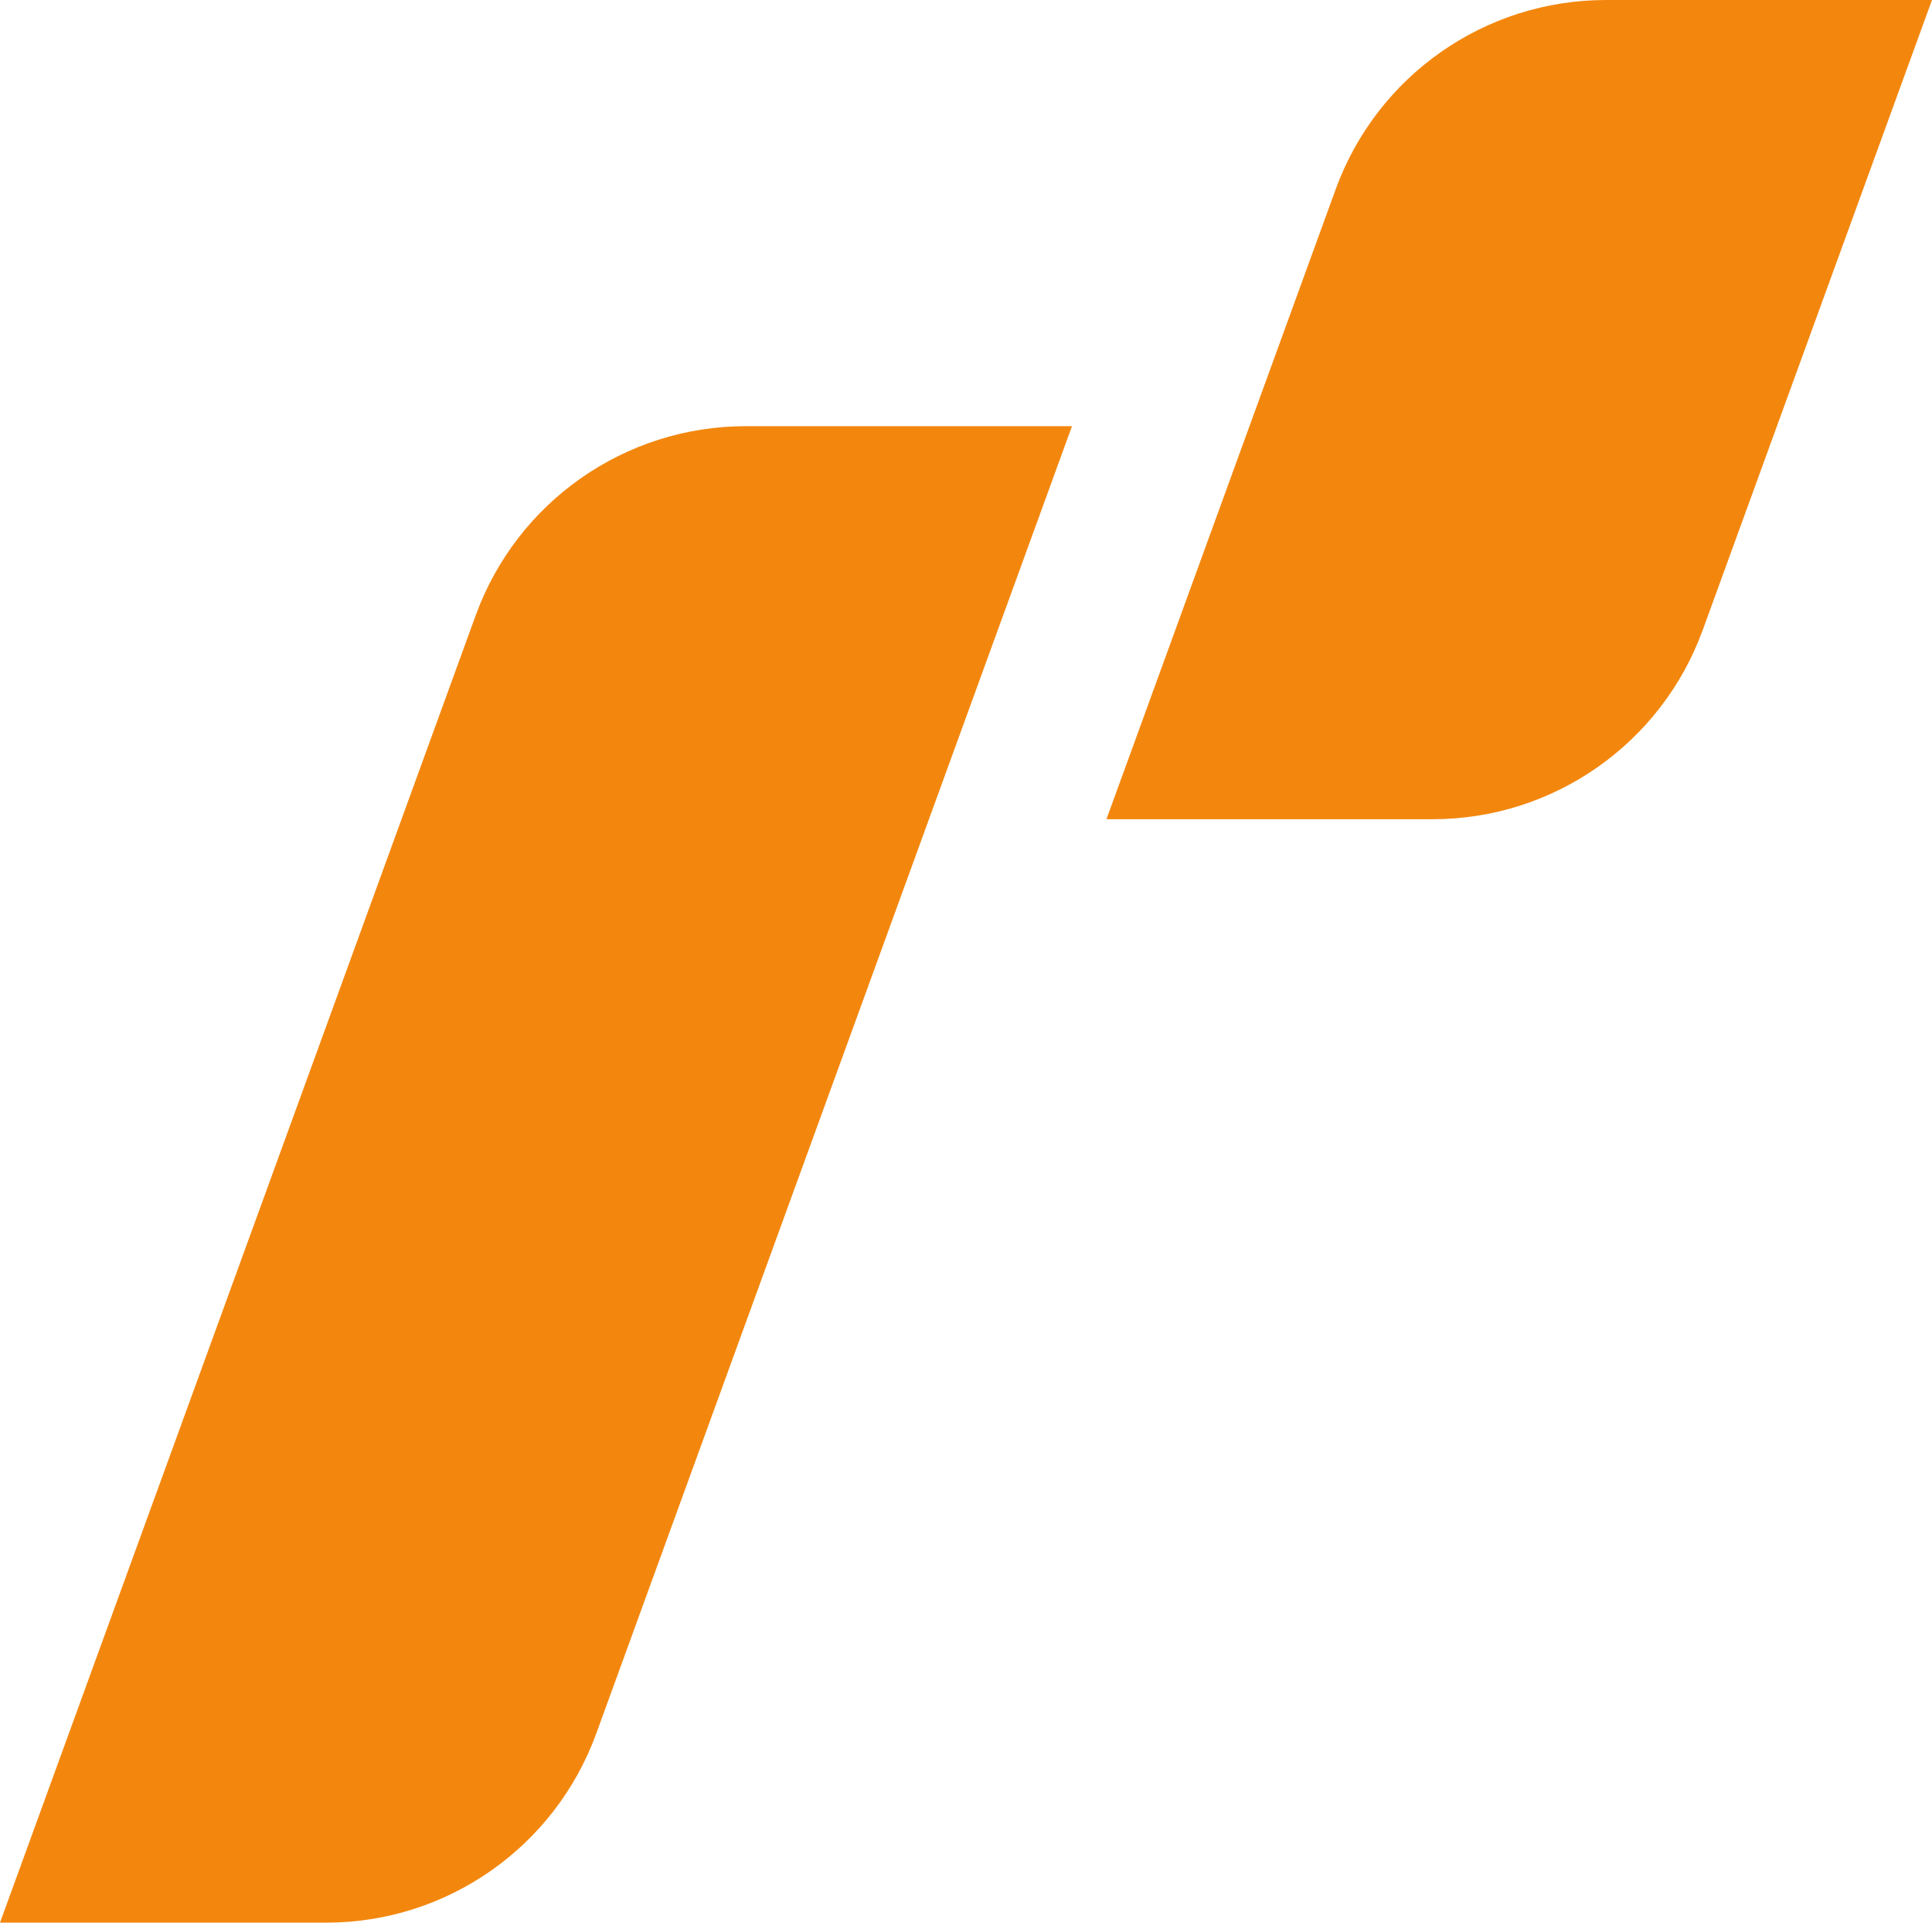 <?xml version="1.0" encoding="UTF-8"?><svg id="Layer_1" xmlns="http://www.w3.org/2000/svg" viewBox="0 0 213.01 211.95"><defs><style>.cls-1{fill:#f3870e;}</style></defs><path class="cls-1" d="M35.96,211.95H0L52.45,67.83c4.56-12.52,16.46-20.85,29.78-20.85h35.96l-52.45,144.12c-4.56,12.52-16.46,20.85-29.78,20.85Z"/><path class="cls-1" d="M157.95,90.31h-35.96l25.28-69.46c4.56-12.52,16.46-20.85,29.78-20.85h35.96l-25.28,69.46c-4.56,12.52-16.46,20.85-29.78,20.85Z"/></svg>